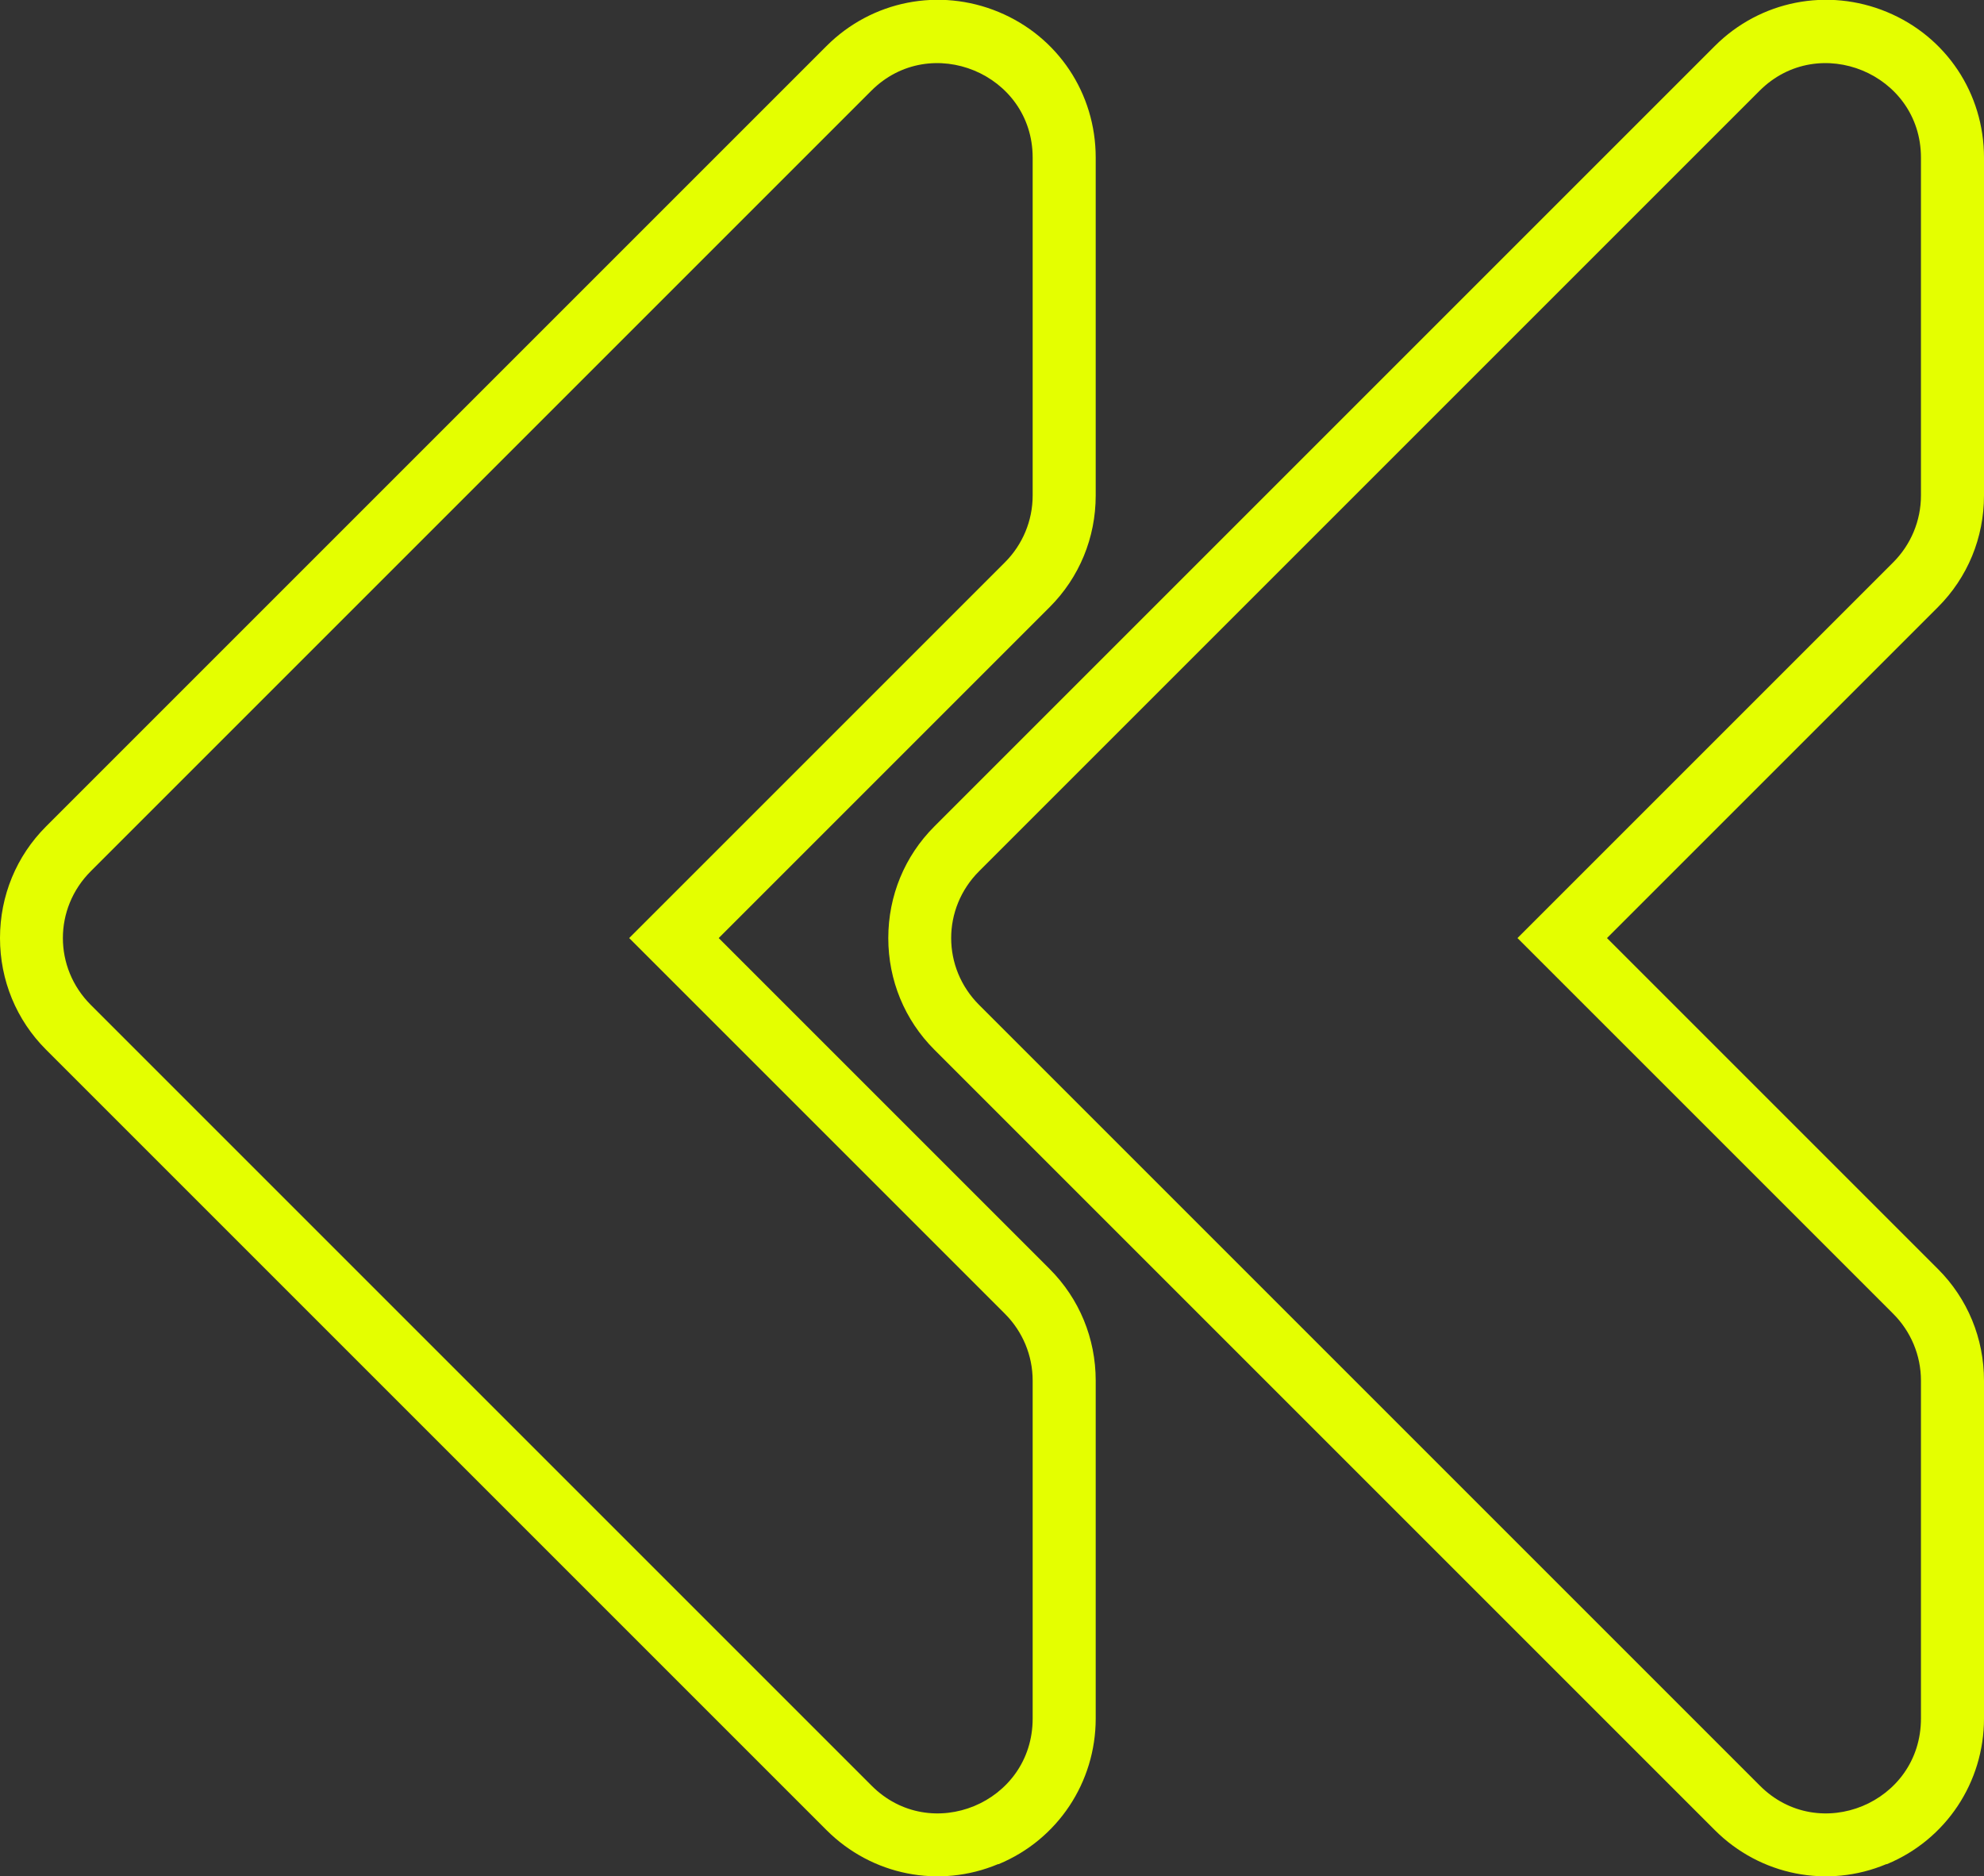 <?xml version="1.0" encoding="UTF-8"?>
<svg xmlns="http://www.w3.org/2000/svg" version="1.1" viewBox="0 0 314.7 297.6">
  <rect x="0" y="0" width="314.7" height="297.6" fill="#333333" stroke="none"/>
  <!-- Generator: Adobe Illustrator 28.6.0, SVG Export Plug-In . SVG Version: 1.2.0 Build 709)  -->
  <g>
    <g id="Layer_2">
      <g id="Icon">
        <path id="_133" d="M279.1,283.2l-123.8-123.8c-5.9-5.9-5.9-15.3,0-21.2L279.1,14.4c9.4-9.4,25.6-2.7,25.6,10.6v53.6c0,4-1.6,7.8-4.4,10.6l-59.6,59.6,59.6,59.6c2.8,2.8,4.4,6.6,4.4,10.6v53.6c0,13.4-16.2,20.1-25.6,10.6h0ZM299.3,295.7c9.4-3.9,15.4-13,15.4-23.1v-53.6c0-6.7-2.6-13-7.3-17.7l-52.5-52.5,52.5-52.5c4.7-4.7,7.3-11,7.3-17.7V25c0-10.2-6-19.2-15.4-23.1s-20.1-1.8-27.3,5.4l-123.8,123.8c-4.7,4.7-7.3,11-7.3,17.7,0,6.7,2.6,13,7.3,17.7l123.8,123.8c7.2,7.2,17.9,9.3,27.2,5.4Z" fill="#e4ff00"/>
      </g>
      <g id="Icon-2" data-name="Icon">
        <path id="_133-2" data-name="_133" d="M138.2,283.2L14.4,159.4c-5.9-5.9-5.9-15.3,0-21.2L138.2,14.4c9.4-9.4,25.6-2.7,25.6,10.6v53.6c0,4-1.6,7.8-4.4,10.6l-59.6,59.6,59.6,59.6c2.8,2.8,4.4,6.6,4.4,10.6v53.6c0,13.4-16.2,20.1-25.6,10.6h0ZM158.4,295.7c9.4-3.9,15.4-13,15.4-23.1v-53.6c0-6.7-2.6-13-7.3-17.7l-52.5-52.5,52.5-52.5c4.7-4.7,7.3-11,7.3-17.7V25c0-10.2-6-19.2-15.4-23.1s-20.1-1.8-27.3,5.4L7.3,131.1C2.6,135.8,0,142.1,0,148.8c0,6.7,2.6,13,7.3,17.7l123.8,123.8c7.2,7.2,17.9,9.3,27.2,5.4Z" fill="#e4ff00"/>
      </g>
    </g>
  </g>
</svg>